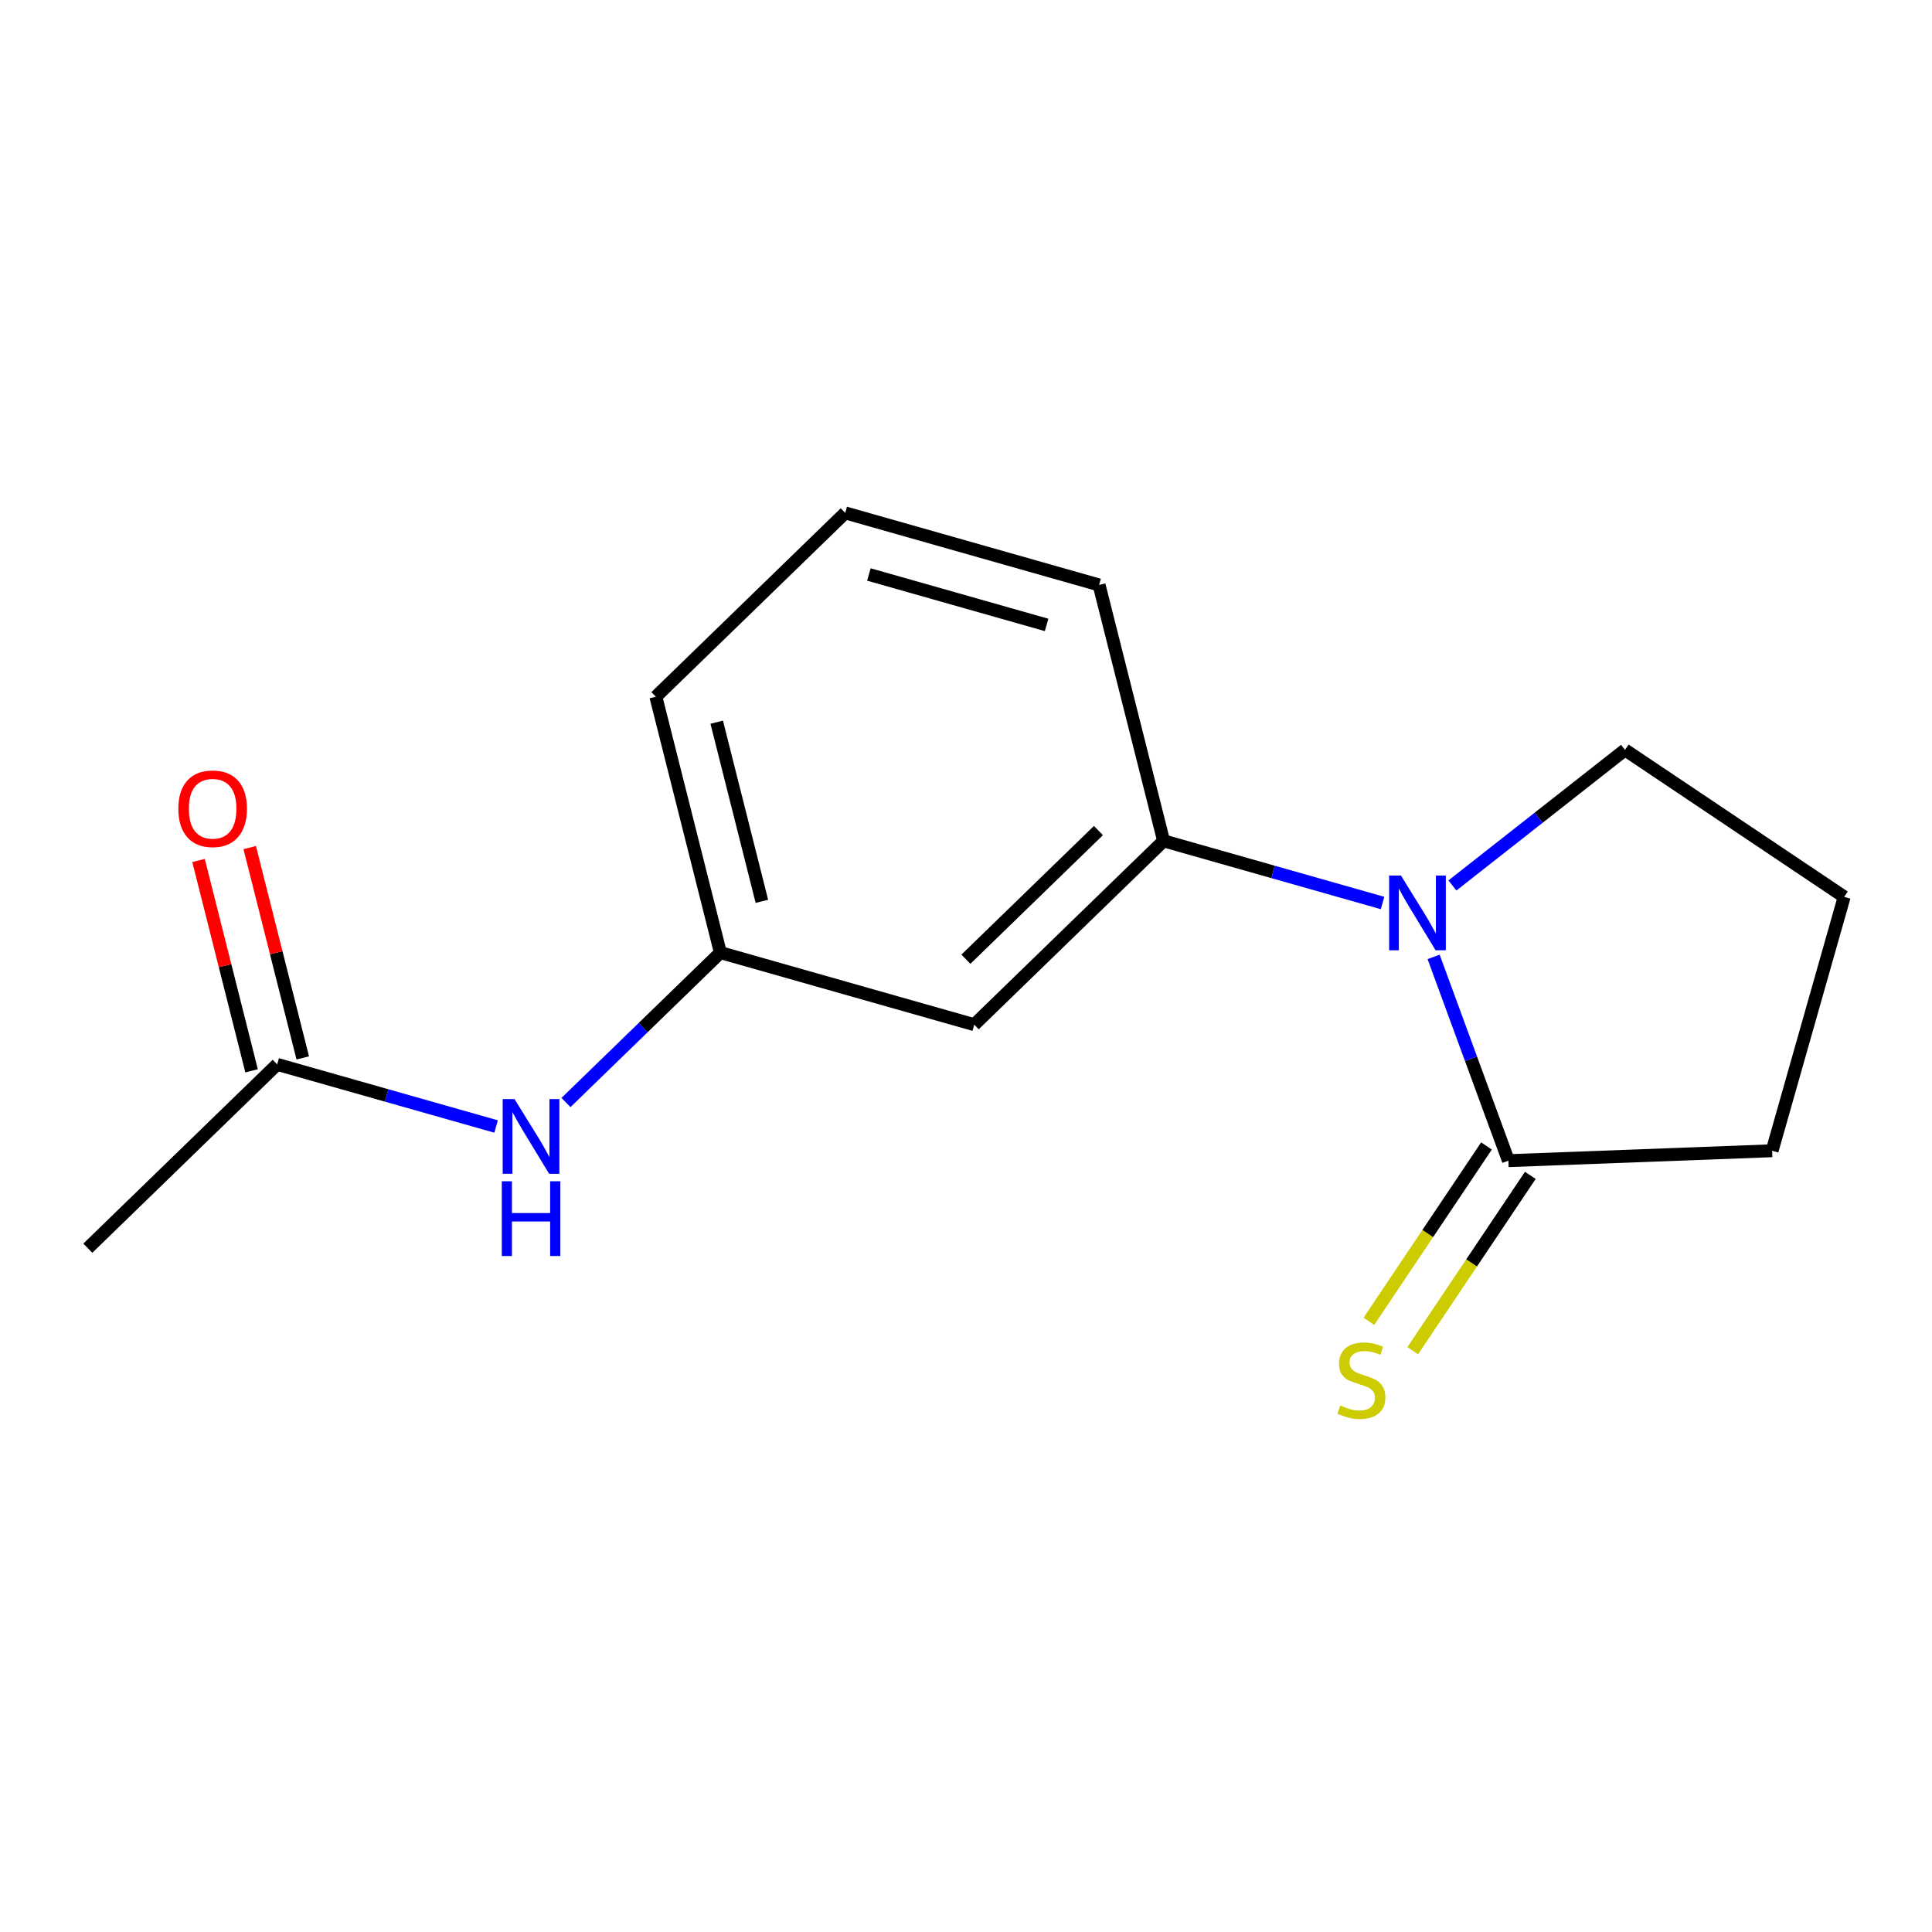 <?xml version='1.0' encoding='iso-8859-1'?>
<svg version='1.1' baseProfile='full'
              xmlns='http://www.w3.org/2000/svg'
                      xmlns:rdkit='http://www.rdkit.org/xml'
                      xmlns:xlink='http://www.w3.org/1999/xlink'
                  xml:space='preserve'
width='300px' height='300px' viewBox='0 0 300 300'>
<!-- END OF HEADER -->
<rect style='opacity:1.0;fill:#FFFFFF;stroke:none' width='300' height='300' x='0' y='0'> </rect>
<rect style='opacity:1.0;fill:#FFFFFF;stroke:none' width='300' height='300' x='0' y='0'> </rect>
<path class='bond-0 atom-0 atom-1' d='M 13.636,193.819 L 43.038,165.275' style='fill:none;fill-rule:evenodd;stroke:#000000;stroke-width:2.0px;stroke-linecap:butt;stroke-linejoin:miter;stroke-opacity:1' />
<path class='bond-1 atom-1 atom-2' d='M 47.012,164.273 L 42.894,147.942' style='fill:none;fill-rule:evenodd;stroke:#000000;stroke-width:2.0px;stroke-linecap:butt;stroke-linejoin:miter;stroke-opacity:1' />
<path class='bond-1 atom-1 atom-2' d='M 42.894,147.942 L 38.776,131.611' style='fill:none;fill-rule:evenodd;stroke:#FF0000;stroke-width:2.0px;stroke-linecap:butt;stroke-linejoin:miter;stroke-opacity:1' />
<path class='bond-1 atom-1 atom-2' d='M 39.065,166.277 L 34.947,149.946' style='fill:none;fill-rule:evenodd;stroke:#000000;stroke-width:2.0px;stroke-linecap:butt;stroke-linejoin:miter;stroke-opacity:1' />
<path class='bond-1 atom-1 atom-2' d='M 34.947,149.946 L 30.829,133.615' style='fill:none;fill-rule:evenodd;stroke:#FF0000;stroke-width:2.0px;stroke-linecap:butt;stroke-linejoin:miter;stroke-opacity:1' />
<path class='bond-2 atom-1 atom-3' d='M 43.038,165.275 L 60.036,170.1' style='fill:none;fill-rule:evenodd;stroke:#000000;stroke-width:2.0px;stroke-linecap:butt;stroke-linejoin:miter;stroke-opacity:1' />
<path class='bond-2 atom-1 atom-3' d='M 60.036,170.1 L 77.034,174.925' style='fill:none;fill-rule:evenodd;stroke:#0000FF;stroke-width:2.0px;stroke-linecap:butt;stroke-linejoin:miter;stroke-opacity:1' />
<path class='bond-3 atom-3 atom-4' d='M 87.885,171.198 L 99.873,159.559' style='fill:none;fill-rule:evenodd;stroke:#0000FF;stroke-width:2.0px;stroke-linecap:butt;stroke-linejoin:miter;stroke-opacity:1' />
<path class='bond-3 atom-3 atom-4' d='M 99.873,159.559 L 111.861,147.921' style='fill:none;fill-rule:evenodd;stroke:#000000;stroke-width:2.0px;stroke-linecap:butt;stroke-linejoin:miter;stroke-opacity:1' />
<path class='bond-4 atom-4 atom-5' d='M 111.861,147.921 L 101.842,108.186' style='fill:none;fill-rule:evenodd;stroke:#000000;stroke-width:2.0px;stroke-linecap:butt;stroke-linejoin:miter;stroke-opacity:1' />
<path class='bond-4 atom-4 atom-5' d='M 118.305,139.957 L 111.292,112.142' style='fill:none;fill-rule:evenodd;stroke:#000000;stroke-width:2.0px;stroke-linecap:butt;stroke-linejoin:miter;stroke-opacity:1' />
<path class='bond-15 atom-15 atom-4' d='M 151.282,159.111 L 111.861,147.921' style='fill:none;fill-rule:evenodd;stroke:#000000;stroke-width:2.0px;stroke-linecap:butt;stroke-linejoin:miter;stroke-opacity:1' />
<path class='bond-5 atom-5 atom-6' d='M 101.842,108.186 L 131.244,79.641' style='fill:none;fill-rule:evenodd;stroke:#000000;stroke-width:2.0px;stroke-linecap:butt;stroke-linejoin:miter;stroke-opacity:1' />
<path class='bond-6 atom-6 atom-7' d='M 131.244,79.641 L 170.665,90.832' style='fill:none;fill-rule:evenodd;stroke:#000000;stroke-width:2.0px;stroke-linecap:butt;stroke-linejoin:miter;stroke-opacity:1' />
<path class='bond-6 atom-6 atom-7' d='M 134.919,89.204 L 162.514,97.037' style='fill:none;fill-rule:evenodd;stroke:#000000;stroke-width:2.0px;stroke-linecap:butt;stroke-linejoin:miter;stroke-opacity:1' />
<path class='bond-7 atom-7 atom-8' d='M 170.665,90.832 L 180.684,130.567' style='fill:none;fill-rule:evenodd;stroke:#000000;stroke-width:2.0px;stroke-linecap:butt;stroke-linejoin:miter;stroke-opacity:1' />
<path class='bond-8 atom-8 atom-9' d='M 180.684,130.567 L 197.682,135.392' style='fill:none;fill-rule:evenodd;stroke:#000000;stroke-width:2.0px;stroke-linecap:butt;stroke-linejoin:miter;stroke-opacity:1' />
<path class='bond-8 atom-8 atom-9' d='M 197.682,135.392 L 214.68,140.217' style='fill:none;fill-rule:evenodd;stroke:#0000FF;stroke-width:2.0px;stroke-linecap:butt;stroke-linejoin:miter;stroke-opacity:1' />
<path class='bond-14 atom-8 atom-15' d='M 180.684,130.567 L 151.282,159.111' style='fill:none;fill-rule:evenodd;stroke:#000000;stroke-width:2.0px;stroke-linecap:butt;stroke-linejoin:miter;stroke-opacity:1' />
<path class='bond-14 atom-8 atom-15' d='M 170.565,128.968 L 149.984,148.949' style='fill:none;fill-rule:evenodd;stroke:#000000;stroke-width:2.0px;stroke-linecap:butt;stroke-linejoin:miter;stroke-opacity:1' />
<path class='bond-9 atom-9 atom-10' d='M 225.531,137.495 L 238.93,126.969' style='fill:none;fill-rule:evenodd;stroke:#0000FF;stroke-width:2.0px;stroke-linecap:butt;stroke-linejoin:miter;stroke-opacity:1' />
<path class='bond-9 atom-9 atom-10' d='M 238.93,126.969 L 252.33,116.443' style='fill:none;fill-rule:evenodd;stroke:#000000;stroke-width:2.0px;stroke-linecap:butt;stroke-linejoin:miter;stroke-opacity:1' />
<path class='bond-16 atom-13 atom-9' d='M 234.223,180.227 L 228.417,164.406' style='fill:none;fill-rule:evenodd;stroke:#000000;stroke-width:2.0px;stroke-linecap:butt;stroke-linejoin:miter;stroke-opacity:1' />
<path class='bond-16 atom-13 atom-9' d='M 228.417,164.406 L 222.611,148.584' style='fill:none;fill-rule:evenodd;stroke:#0000FF;stroke-width:2.0px;stroke-linecap:butt;stroke-linejoin:miter;stroke-opacity:1' />
<path class='bond-10 atom-10 atom-11' d='M 252.33,116.443 L 286.364,139.267' style='fill:none;fill-rule:evenodd;stroke:#000000;stroke-width:2.0px;stroke-linecap:butt;stroke-linejoin:miter;stroke-opacity:1' />
<path class='bond-11 atom-11 atom-12' d='M 286.364,139.267 L 275.173,178.688' style='fill:none;fill-rule:evenodd;stroke:#000000;stroke-width:2.0px;stroke-linecap:butt;stroke-linejoin:miter;stroke-opacity:1' />
<path class='bond-12 atom-12 atom-13' d='M 275.173,178.688 L 234.223,180.227' style='fill:none;fill-rule:evenodd;stroke:#000000;stroke-width:2.0px;stroke-linecap:butt;stroke-linejoin:miter;stroke-opacity:1' />
<path class='bond-13 atom-13 atom-14' d='M 230.82,177.945 L 221.691,191.556' style='fill:none;fill-rule:evenodd;stroke:#000000;stroke-width:2.0px;stroke-linecap:butt;stroke-linejoin:miter;stroke-opacity:1' />
<path class='bond-13 atom-13 atom-14' d='M 221.691,191.556 L 212.563,205.168' style='fill:none;fill-rule:evenodd;stroke:#CCCC00;stroke-width:2.0px;stroke-linecap:butt;stroke-linejoin:miter;stroke-opacity:1' />
<path class='bond-13 atom-13 atom-14' d='M 237.627,182.51 L 228.498,196.121' style='fill:none;fill-rule:evenodd;stroke:#000000;stroke-width:2.0px;stroke-linecap:butt;stroke-linejoin:miter;stroke-opacity:1' />
<path class='bond-13 atom-13 atom-14' d='M 228.498,196.121 L 219.37,209.733' style='fill:none;fill-rule:evenodd;stroke:#CCCC00;stroke-width:2.0px;stroke-linecap:butt;stroke-linejoin:miter;stroke-opacity:1' />
<path  class='atom-2' d='M 27.692 125.572
Q 27.692 122.786, 29.069 121.229
Q 30.445 119.672, 33.019 119.672
Q 35.592 119.672, 36.969 121.229
Q 38.346 122.786, 38.346 125.572
Q 38.346 128.392, 36.953 129.998
Q 35.56 131.588, 33.019 131.588
Q 30.462 131.588, 29.069 129.998
Q 27.692 128.408, 27.692 125.572
M 33.019 130.277
Q 34.789 130.277, 35.74 129.097
Q 36.707 127.9, 36.707 125.572
Q 36.707 123.294, 35.74 122.147
Q 34.789 120.983, 33.019 120.983
Q 31.249 120.983, 30.282 122.13
Q 29.331 123.278, 29.331 125.572
Q 29.331 127.916, 30.282 129.097
Q 31.249 130.277, 33.019 130.277
' fill='#FF0000'/>
<path  class='atom-3' d='M 79.894 170.663
L 83.697 176.809
Q 84.074 177.416, 84.68 178.514
Q 85.287 179.612, 85.32 179.678
L 85.32 170.663
L 86.861 170.663
L 86.861 182.268
L 85.27 182.268
L 81.189 175.547
Q 80.714 174.76, 80.206 173.859
Q 79.714 172.957, 79.566 172.679
L 79.566 182.268
L 78.058 182.268
L 78.058 170.663
L 79.894 170.663
' fill='#0000FF'/>
<path  class='atom-3' d='M 77.919 183.428
L 79.493 183.428
L 79.493 188.362
L 85.426 188.362
L 85.426 183.428
L 87 183.428
L 87 195.033
L 85.426 195.033
L 85.426 189.673
L 79.493 189.673
L 79.493 195.033
L 77.919 195.033
L 77.919 183.428
' fill='#0000FF'/>
<path  class='atom-9' d='M 217.54 135.955
L 221.343 142.102
Q 221.72 142.708, 222.326 143.806
Q 222.933 144.905, 222.966 144.97
L 222.966 135.955
L 224.507 135.955
L 224.507 147.56
L 222.917 147.56
L 218.835 140.839
Q 218.36 140.053, 217.852 139.151
Q 217.36 138.25, 217.212 137.971
L 217.212 147.56
L 215.704 147.56
L 215.704 135.955
L 217.54 135.955
' fill='#0000FF'/>
<path  class='atom-14' d='M 208.12 218.244
Q 208.251 218.293, 208.792 218.523
Q 209.333 218.752, 209.923 218.9
Q 210.53 219.031, 211.12 219.031
Q 212.218 219.031, 212.857 218.506
Q 213.497 217.966, 213.497 217.031
Q 213.497 216.392, 213.169 215.999
Q 212.857 215.605, 212.366 215.392
Q 211.874 215.179, 211.054 214.933
Q 210.022 214.622, 209.399 214.327
Q 208.792 214.032, 208.35 213.409
Q 207.924 212.786, 207.924 211.737
Q 207.924 210.278, 208.907 209.376
Q 209.907 208.475, 211.874 208.475
Q 213.218 208.475, 214.743 209.114
L 214.365 210.376
Q 212.972 209.803, 211.923 209.803
Q 210.792 209.803, 210.169 210.278
Q 209.546 210.737, 209.563 211.54
Q 209.563 212.163, 209.874 212.54
Q 210.202 212.917, 210.661 213.13
Q 211.136 213.343, 211.923 213.589
Q 212.972 213.917, 213.595 214.245
Q 214.218 214.573, 214.661 215.245
Q 215.12 215.9, 215.12 217.031
Q 215.12 218.638, 214.038 219.506
Q 212.972 220.359, 211.186 220.359
Q 210.153 220.359, 209.366 220.129
Q 208.596 219.916, 207.678 219.539
L 208.12 218.244
' fill='#CCCC00'/>
</svg>
